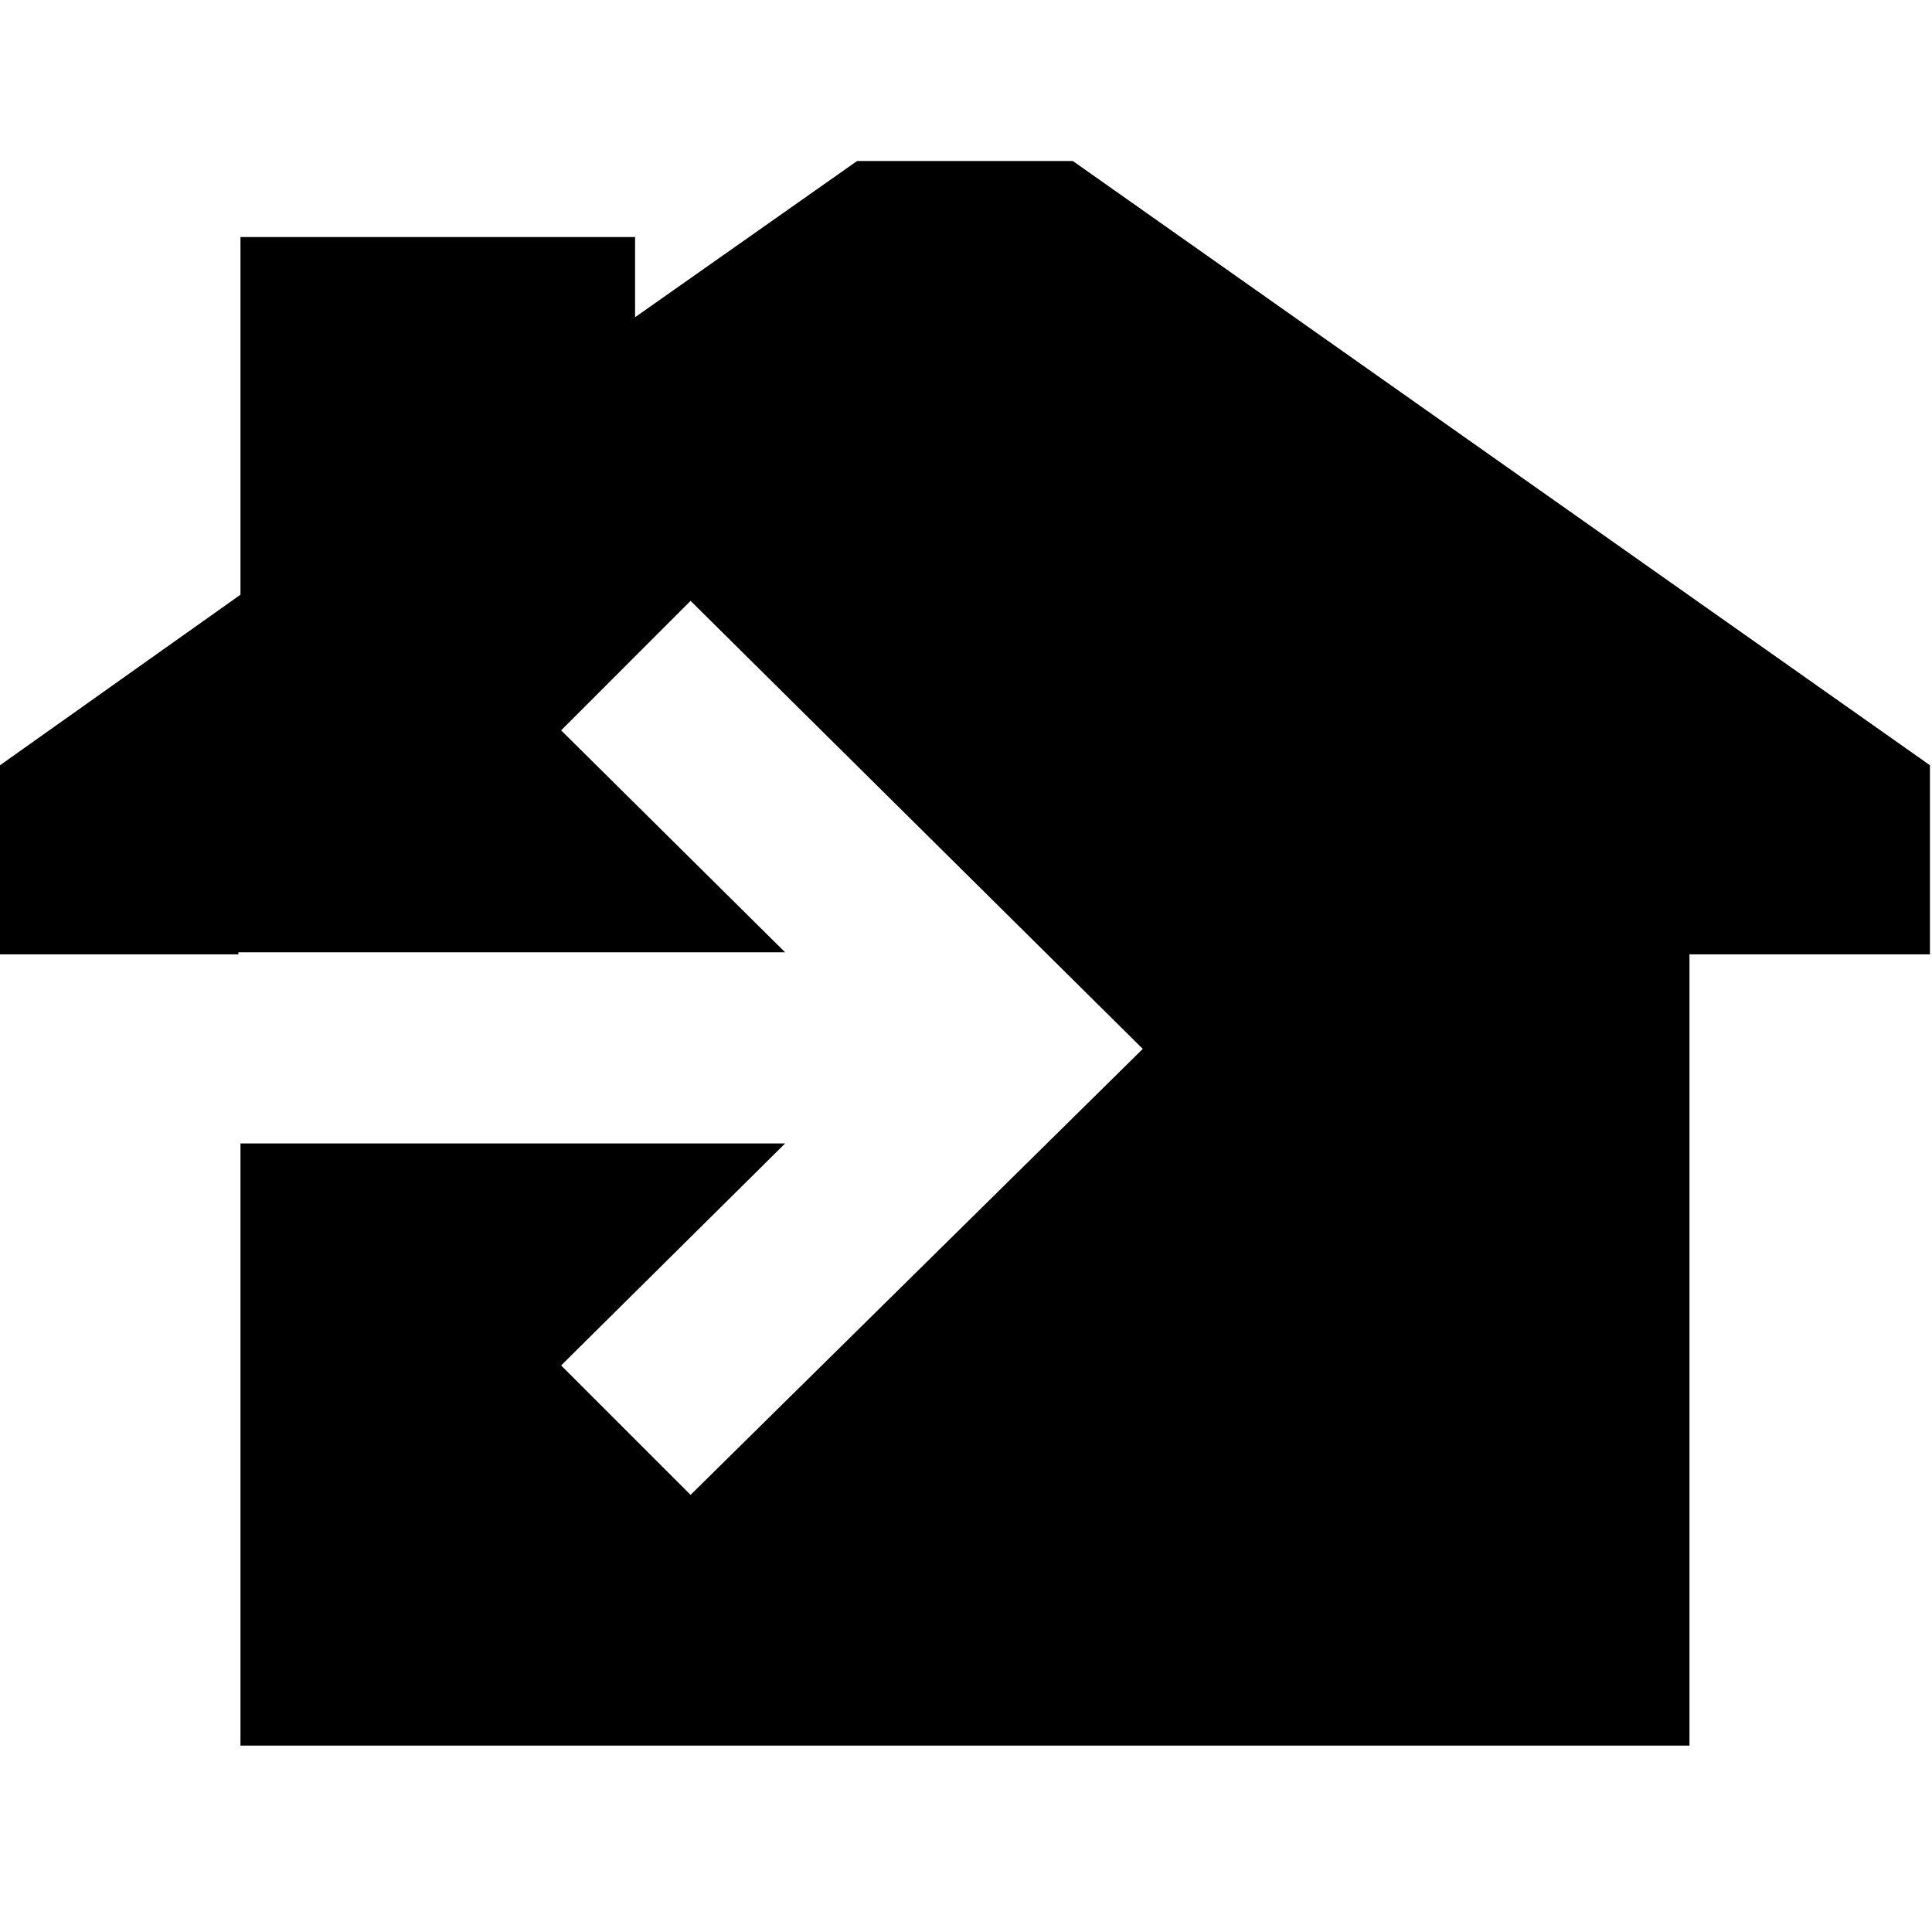<svg viewBox="0 0 32 32" xmlns="http://www.w3.org/2000/svg">
    <path d="M17.77 2.667H14.196L10.519 5.254V3.926H3.983V9.85L0 12.675V15.807H3.949V15.773H13.004L9.294 12.097L11.438 9.952L18.928 17.373L11.438 24.76L9.294 22.616L13.004 18.939H3.983V28.913H27.983V15.807H31.966V12.675L17.77 2.667Z" />
</svg>